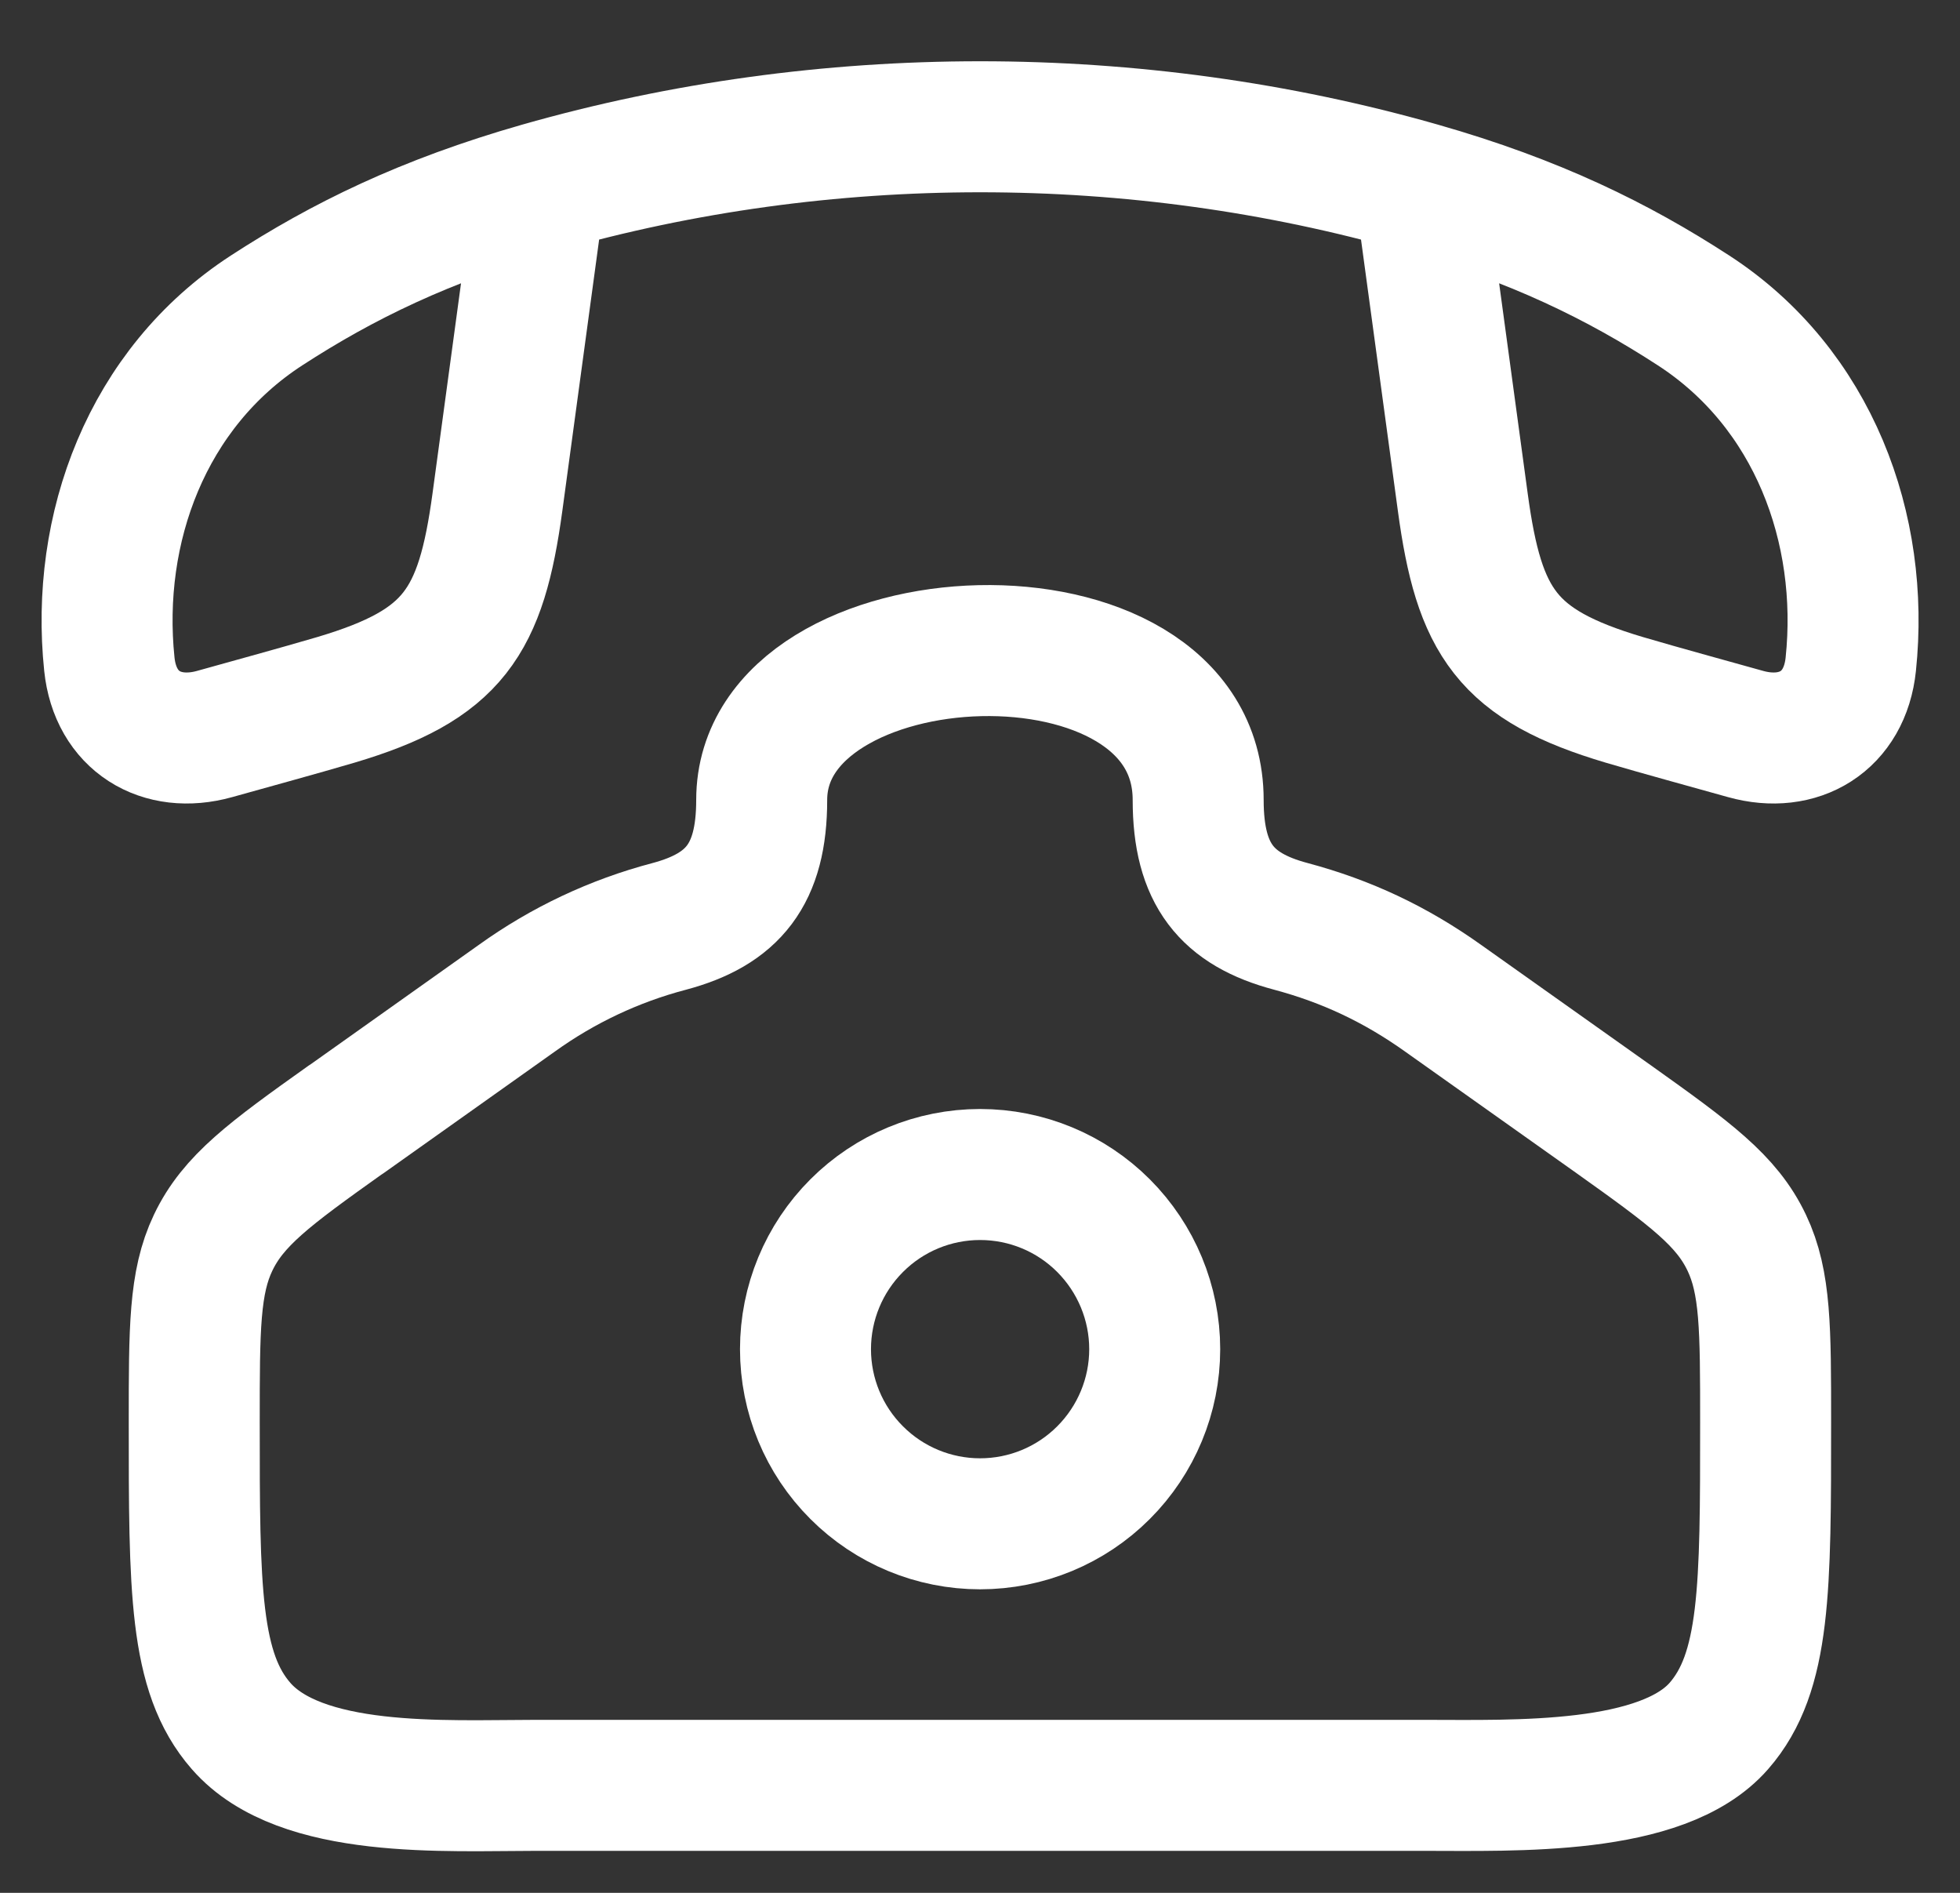 <svg xmlns="http://www.w3.org/2000/svg" width="29" height="28" viewBox="0 0 29 28" fill="none"><rect x="0" y="0" width="29" height="28" fill="#333333" stroke="none"/><path d="M5.122 16.559L7.646 14.767C8.326 14.278 9.09 13.917 9.901 13.704C10.846 13.452 11.27 12.935 11.27 11.834C11.27 9.037 17.728 8.74 17.728 11.834C17.728 12.935 18.152 13.452 19.098 13.703C19.927 13.925 20.648 14.265 21.353 14.767L23.877 16.557C25.017 17.369 25.549 17.76 25.845 18.384C26.124 18.97 26.124 19.657 26.124 21.032C26.124 23.504 26.124 24.74 25.432 25.532C24.594 26.491 22.415 26.41 21.076 26.41H7.922C6.584 26.41 4.449 26.543 3.567 25.532C2.874 24.74 2.874 23.504 2.874 21.032C2.874 19.657 2.874 18.97 3.153 18.384C3.45 17.761 3.98 17.369 5.122 16.557" stroke="white" stroke-width="1.938" stroke-linecap="round" stroke-linejoin="round"></path><path d="M7.991 2.776C6.289 3.262 5.064 3.865 3.943 4.593C2.17 5.745 1.409 7.821 1.618 9.825C1.706 10.672 2.387 11.078 3.175 10.858C3.774 10.69 4.373 10.528 4.969 10.353C6.709 9.836 7.118 9.208 7.36 7.427L7.991 2.776ZM7.991 2.776C12.201 1.575 16.802 1.575 21.011 2.776M21.011 2.776C22.714 3.262 23.938 3.865 25.059 4.593C26.833 5.745 27.594 7.821 27.384 9.825C27.297 10.672 26.616 11.078 25.828 10.858C25.23 10.69 24.629 10.528 24.034 10.353C22.294 9.836 21.884 9.208 21.643 7.427L21.011 2.776ZM17.085 19.958C17.085 20.643 16.812 21.3 16.328 21.784C15.844 22.269 15.187 22.541 14.501 22.541C13.816 22.541 13.159 22.269 12.675 21.784C12.19 21.3 11.918 20.643 11.918 19.958C11.918 19.273 12.19 18.616 12.675 18.131C13.159 17.646 13.816 17.374 14.501 17.374C15.187 17.374 15.844 17.646 16.328 18.131C16.812 18.616 17.085 19.273 17.085 19.958Z" stroke="white" stroke-width="1.938" stroke-linecap="round" stroke-linejoin="round"></path></svg>